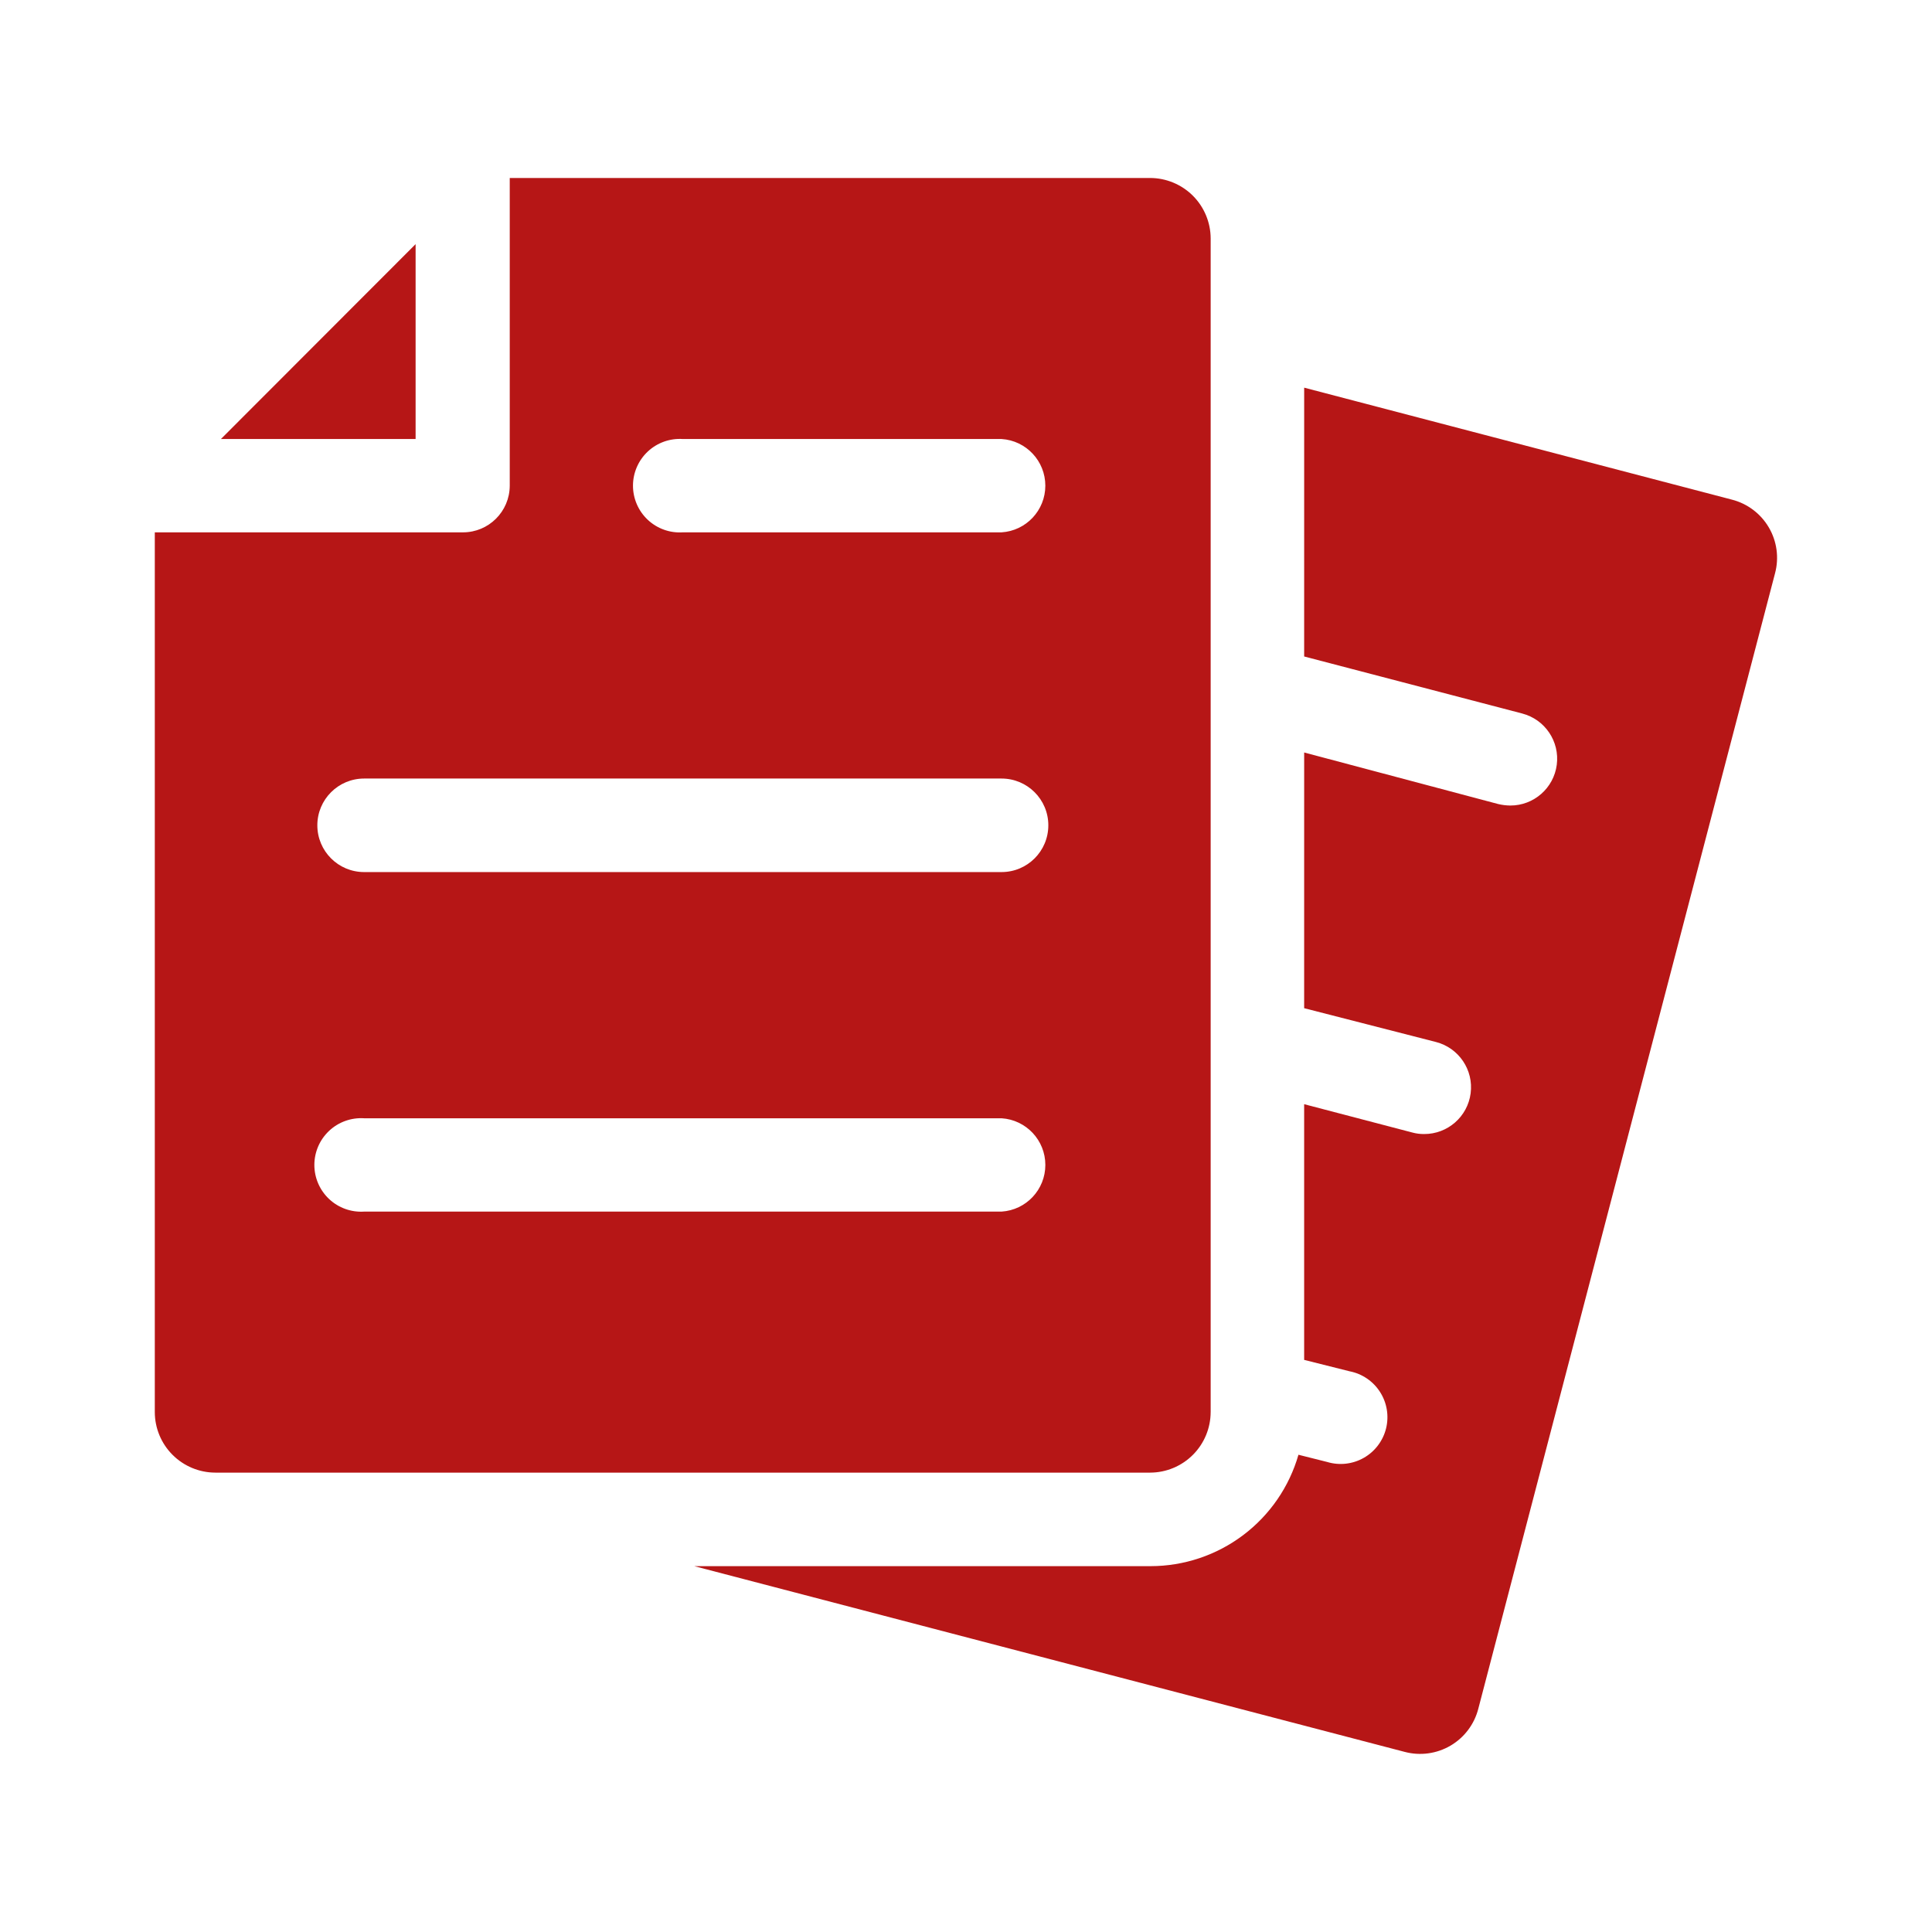 <!DOCTYPE svg PUBLIC "-//W3C//DTD SVG 1.1//EN" "http://www.w3.org/Graphics/SVG/1.1/DTD/svg11.dtd">

<!-- ConvertICO.COM | Online Image Tools. -->
<svg fill="#b61616" width="800px" height="800px" version="1.1" viewBox="144 144 512 512" xmlns="http://www.w3.org/2000/svg">

<g id="SVGRepo_bgCarrier" stroke-width="0"/>

<g id="SVGRepo_tracerCarrier" stroke-linecap="round" stroke-linejoin="round"/>

<g id="SVGRepo_iconCarrier"> <g> <path d="m464.84 518.24v-311.05c-0.016-4.246-1.707-8.312-4.707-11.316-3.004-3-7.07-4.691-11.316-4.707h-169.73v81.566c-0.031 6.828-5.57 12.344-12.395 12.344h-81.668v233.16c0.012 4.246 1.703 8.312 4.707 11.312 3 3.004 7.07 4.695 11.312 4.711h247.77c4.246-0.016 8.312-1.707 11.316-4.711 3-3 4.691-7.066 4.707-11.312zm-55.418-53.152h-168.93c-3.418 0.219-6.773-0.984-9.27-3.328s-3.914-5.617-3.914-9.039c0-3.426 1.418-6.695 3.914-9.039s5.852-3.547 9.27-3.328h168.93c6.527 0.414 11.605 5.828 11.605 12.367 0 6.539-5.078 11.953-11.605 12.367zm0-89.98h-168.93c-6.844 0-12.395-5.547-12.395-12.395 0-6.844 5.551-12.391 12.395-12.391h168.93c6.848 0 12.395 5.547 12.395 12.391 0 6.848-5.547 12.395-12.395 12.395zm0-90.031h-84.492c-3.414 0.219-6.769-0.984-9.27-3.328-2.496-2.344-3.914-5.613-3.914-9.039 0-3.426 1.418-6.695 3.914-9.039 2.5-2.344 5.856-3.547 9.27-3.328h84.488c6.527 0.414 11.605 5.828 11.605 12.367 0 6.539-5.078 11.953-11.605 12.367z"/> <path d="m254.14 208.7-51.59 51.641h51.59z"/> <path d="m602.98 276.41-113.36-29.676-0.004 71.238 57.785 15.113 0.004 0.004c6.039 1.578 9.961 7.398 9.156 13.59-0.809 6.188-6.09 10.812-12.332 10.793-1.086-0.012-2.168-0.148-3.223-0.402l-51.387-13.652-0.004 67.762 34.965 8.969c6.039 1.578 9.961 7.398 9.156 13.59-0.805 6.188-6.09 10.812-12.328 10.793-1.055 0.012-2.109-0.125-3.125-0.402l-28.668-7.508v67.762l12.043 3.023c3.332 0.648 6.254 2.637 8.078 5.5 1.828 2.859 2.398 6.348 1.586 9.641-0.816 3.297-2.949 6.113-5.898 7.793-2.949 1.684-6.461 2.078-9.711 1.098l-7.609-1.914c-2.445 8.508-7.594 15.988-14.664 21.312-7.07 5.324-15.68 8.207-24.531 8.211h-120.91l188.27 49.223c4.102 1.086 8.469 0.488 12.133-1.656 3.66-2.148 6.312-5.668 7.363-9.781l78.645-300.93c1.09-4.102 0.492-8.469-1.656-12.129-2.148-3.66-5.668-6.312-9.777-7.367z"/> </g> </g>

</svg>